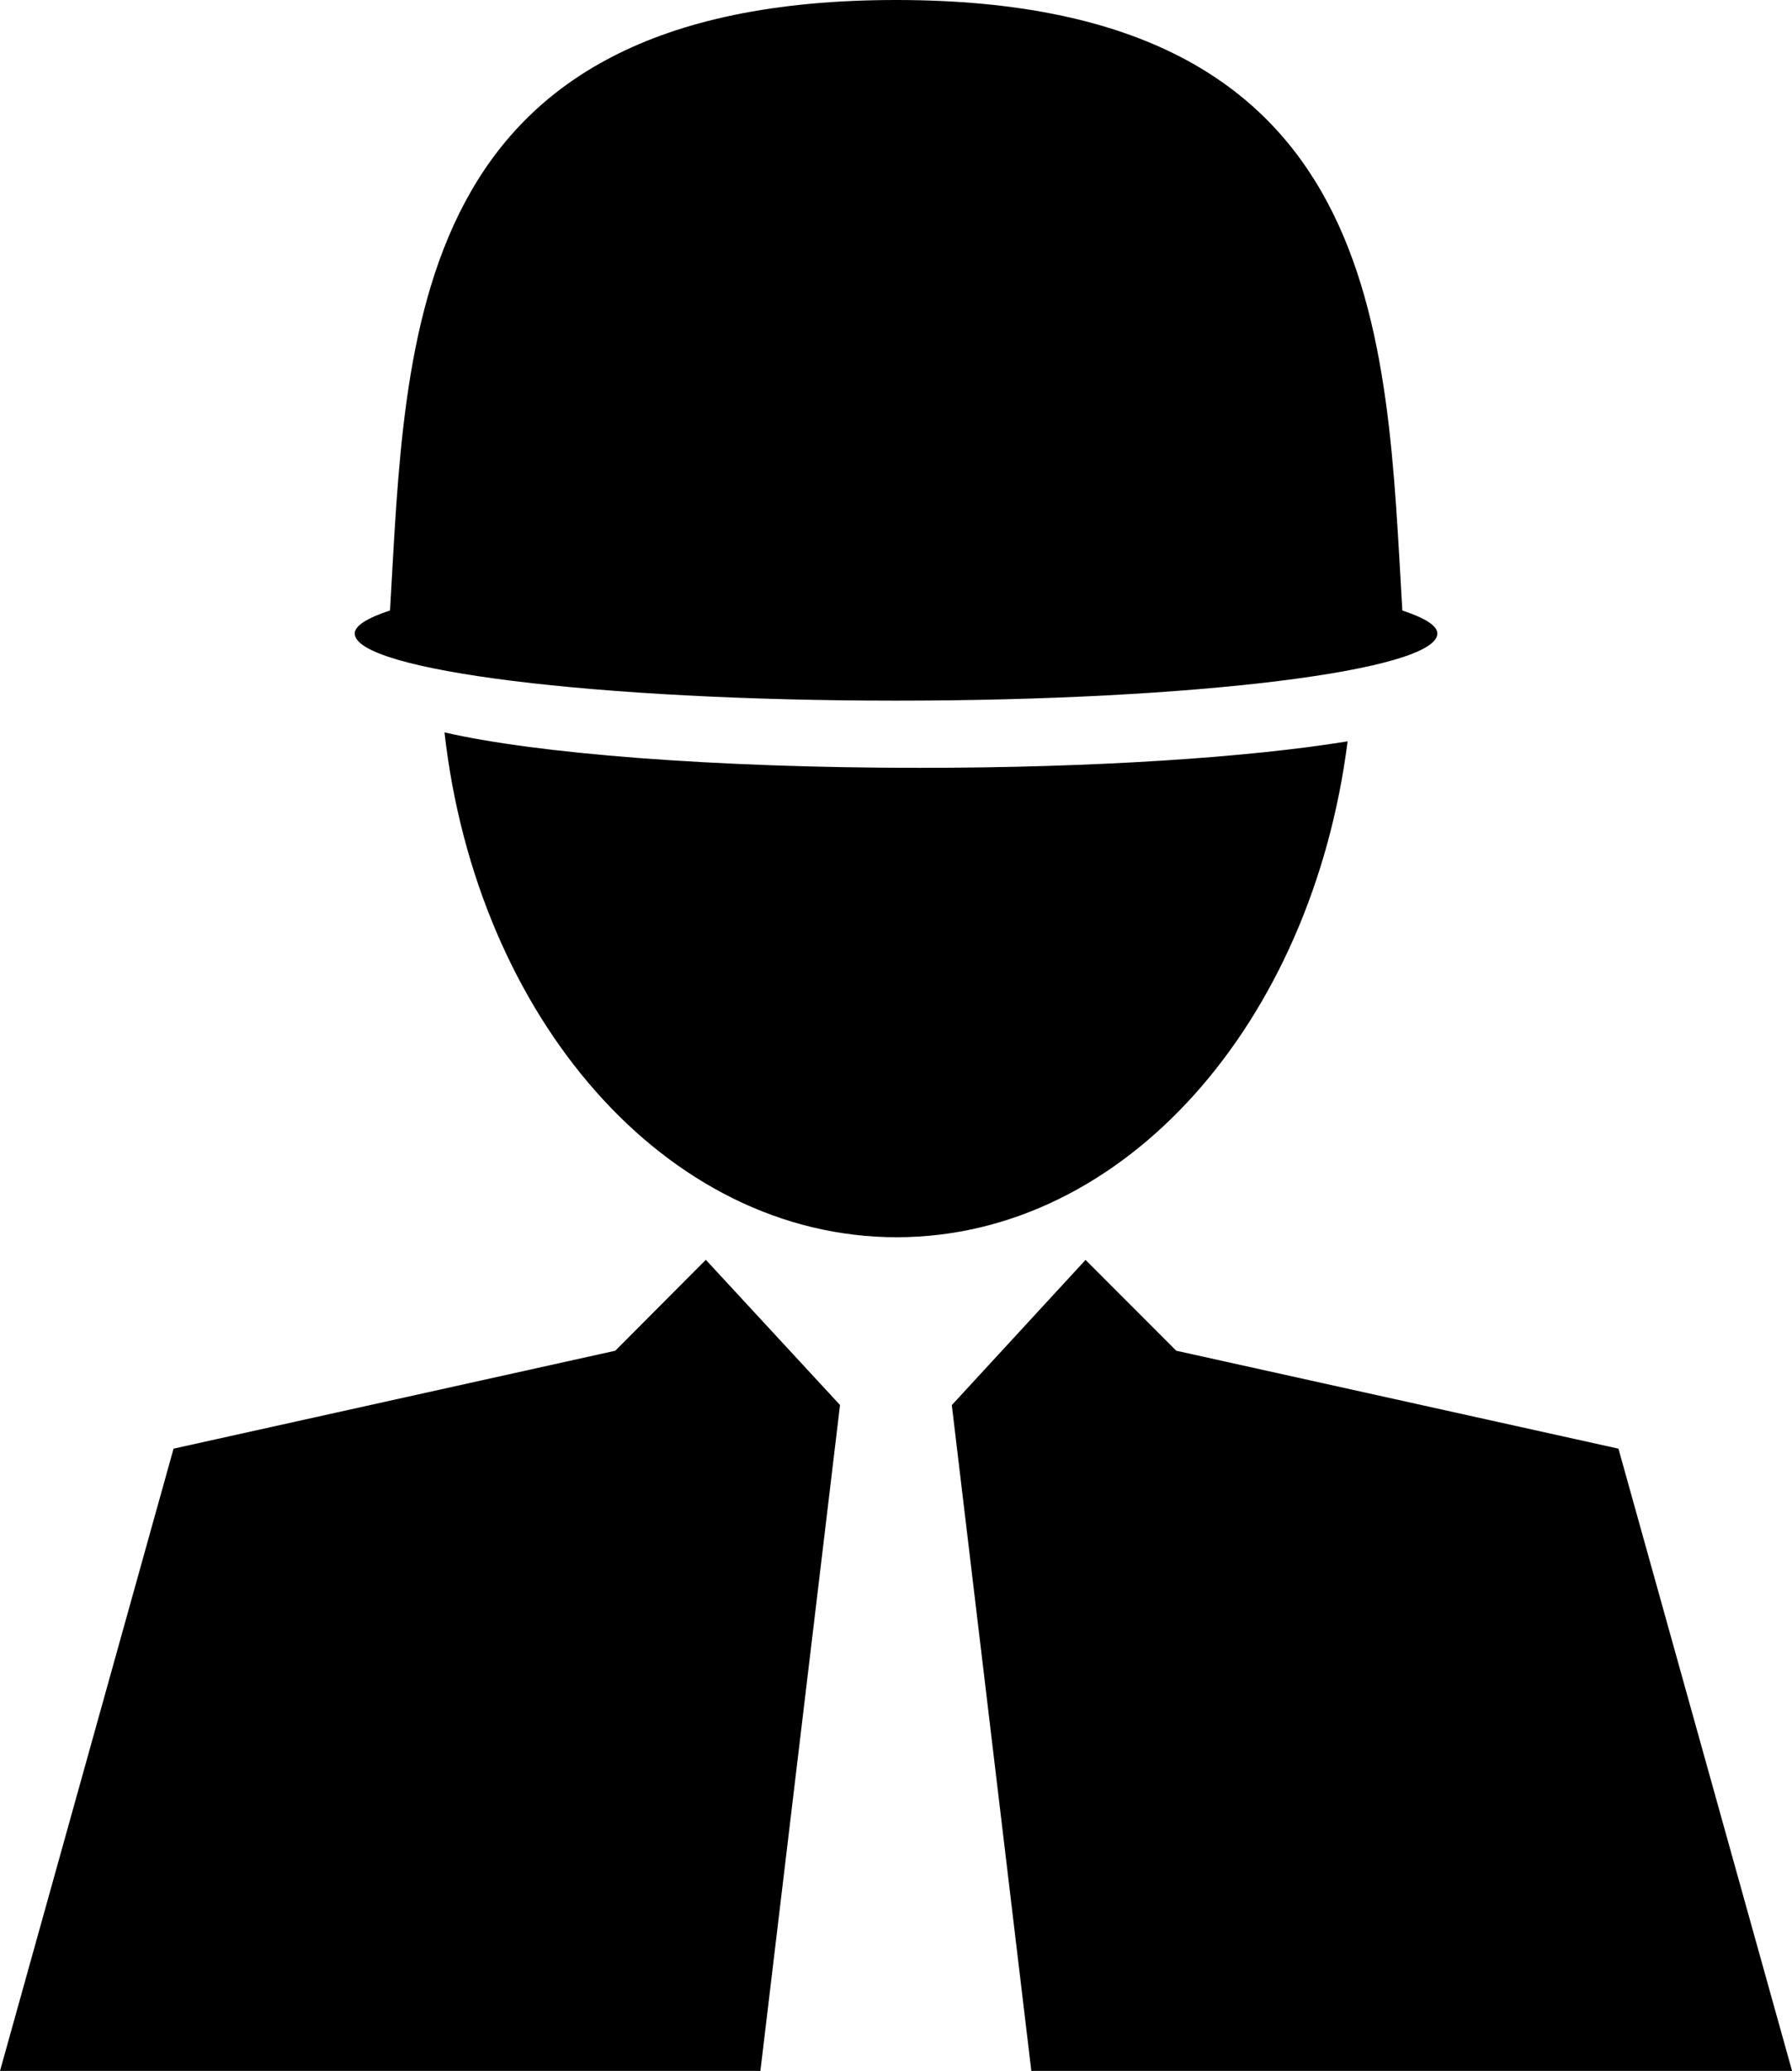 <?xml version="1.0" encoding="utf-8"?>
<!-- Generator: Adobe Illustrator 16.0.4, SVG Export Plug-In . SVG Version: 6.00 Build 0)  -->
<!DOCTYPE svg PUBLIC "-//W3C//DTD SVG 1.1//EN" "http://www.w3.org/Graphics/SVG/1.1/DTD/svg11.dtd">
<svg version="1.1" id="Capa_1" xmlns="http://www.w3.org/2000/svg" xmlns:xlink="http://www.w3.org/1999/xlink" x="0px" y="0px"
	 width="20.166px" height="23.303px" viewBox="0 0 20.166 23.303" enable-background="new 0 0 20.166 23.303" xml:space="preserve">
<polygon points="6.924,15.199 1.953,16.301 0,23.303 8.557,23.303 9.453,15.81 7.943,14.176 "/>
<polygon points="18.213,16.301 13.237,15.199 12.216,14.177 10.711,15.811 11.606,23.304 20.167,23.304 "/>
<path d="M10.083,7.884c3.365,0,6.092-0.338,6.092-0.756c0-0.09-0.15-0.178-0.394-0.258C15.597,3.785,15.616,0,10.085,0
	C4.554,0,4.571,3.785,4.389,6.869C4.144,6.95,3.992,7.038,3.992,7.128C3.992,7.546,6.721,7.884,10.083,7.884z"/>
<path d="M15.165,8.342c-1.111,0.181-2.846,0.298-4.818,0.298c-2.323,0-4.322-0.162-5.345-0.399c0.361,3.206,2.488,5.681,5.09,5.681
	C12.663,13.92,14.765,11.498,15.165,8.342z"/>
</svg>
